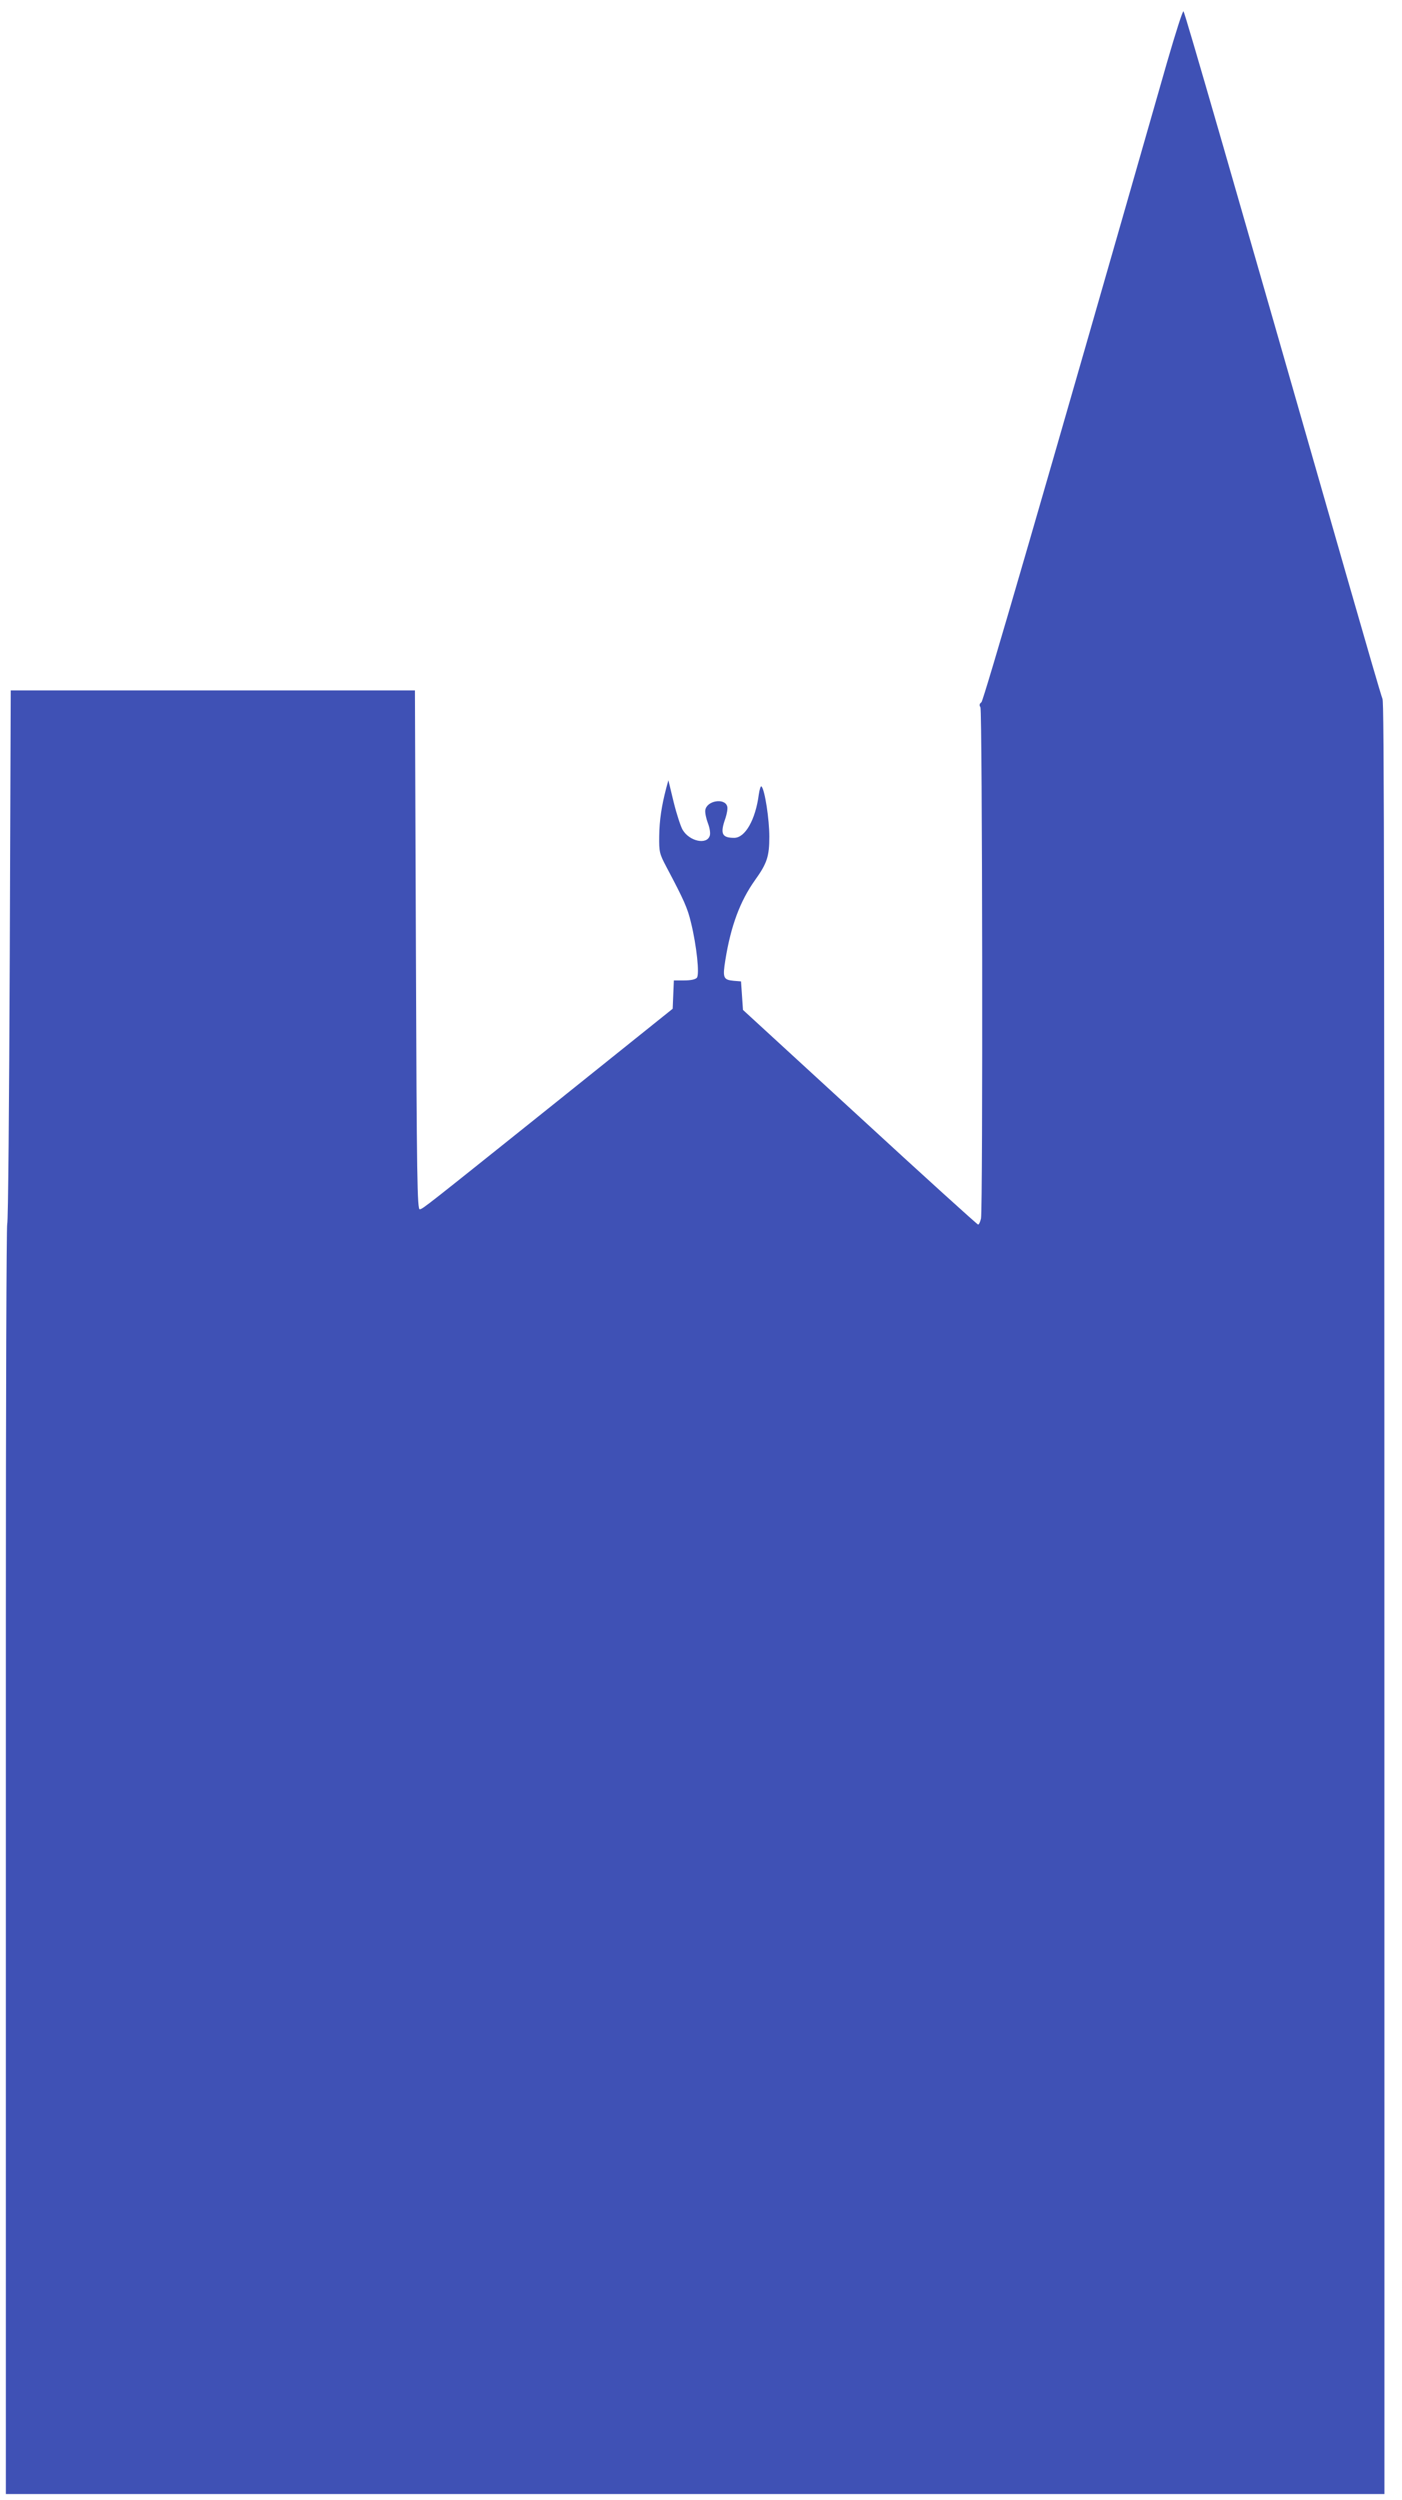 <?xml version="1.0" standalone="no"?>
<!DOCTYPE svg PUBLIC "-//W3C//DTD SVG 20010904//EN"
 "http://www.w3.org/TR/2001/REC-SVG-20010904/DTD/svg10.dtd">
<svg version="1.0" xmlns="http://www.w3.org/2000/svg"
 width="718pt" height="1280pt" viewBox="0 0 718 1280"
 preserveAspectRatio="xMidYMid meet">
<g transform="translate(0,1280) scale(0.1,-0.1)"
fill="#3f51b5" stroke="none">
<path d="M5977 12482 c-631 -2205 -940 -3269 -951 -3278 -10 -7 -12 -15 -5
-25 10 -16 13 -2567 3 -2618 -4 -17 -10 -31 -15 -31 -4 0 -277 247 -606 550
l-598 549 -5 73 -5 73 -37 3 c-54 5 -58 15 -43 108 28 173 75 300 152 408 61
85 73 121 73 222 0 88 -23 240 -40 257 -4 5 -10 -14 -14 -41 -17 -130 -70
-222 -126 -222 -63 0 -73 21 -45 100 8 24 13 52 9 62 -14 44 -105 28 -112 -20
-2 -12 4 -42 13 -66 10 -25 14 -53 10 -65 -15 -48 -104 -29 -139 30 -10 17
-31 81 -46 142 l-27 112 -11 -40 c-24 -92 -35 -165 -36 -246 -1 -82 1 -90 38
-160 89 -168 107 -208 125 -284 29 -119 44 -264 30 -281 -7 -9 -31 -14 -65
-14 l-53 0 -3 -72 -3 -73 -590 -473 c-691 -553 -686 -549 -705 -554 -13 -3
-16 152 -20 1327 l-5 1330 -1035 0 -1035 0 -5 -1360 c-3 -748 -8 -1365 -13
-1372 -4 -6 -7 -913 -7 -2015 0 -1102 0 -2562 0 -3245 l0 -1243 3530 0 3530 0
0 1243 c0 7175 -1 7927 -10 7949 -6 13 -86 289 -179 613 -594 2072 -833 2901
-840 2907 -4 5 -41 -112 -84 -260z"/>
</g>
</svg>
